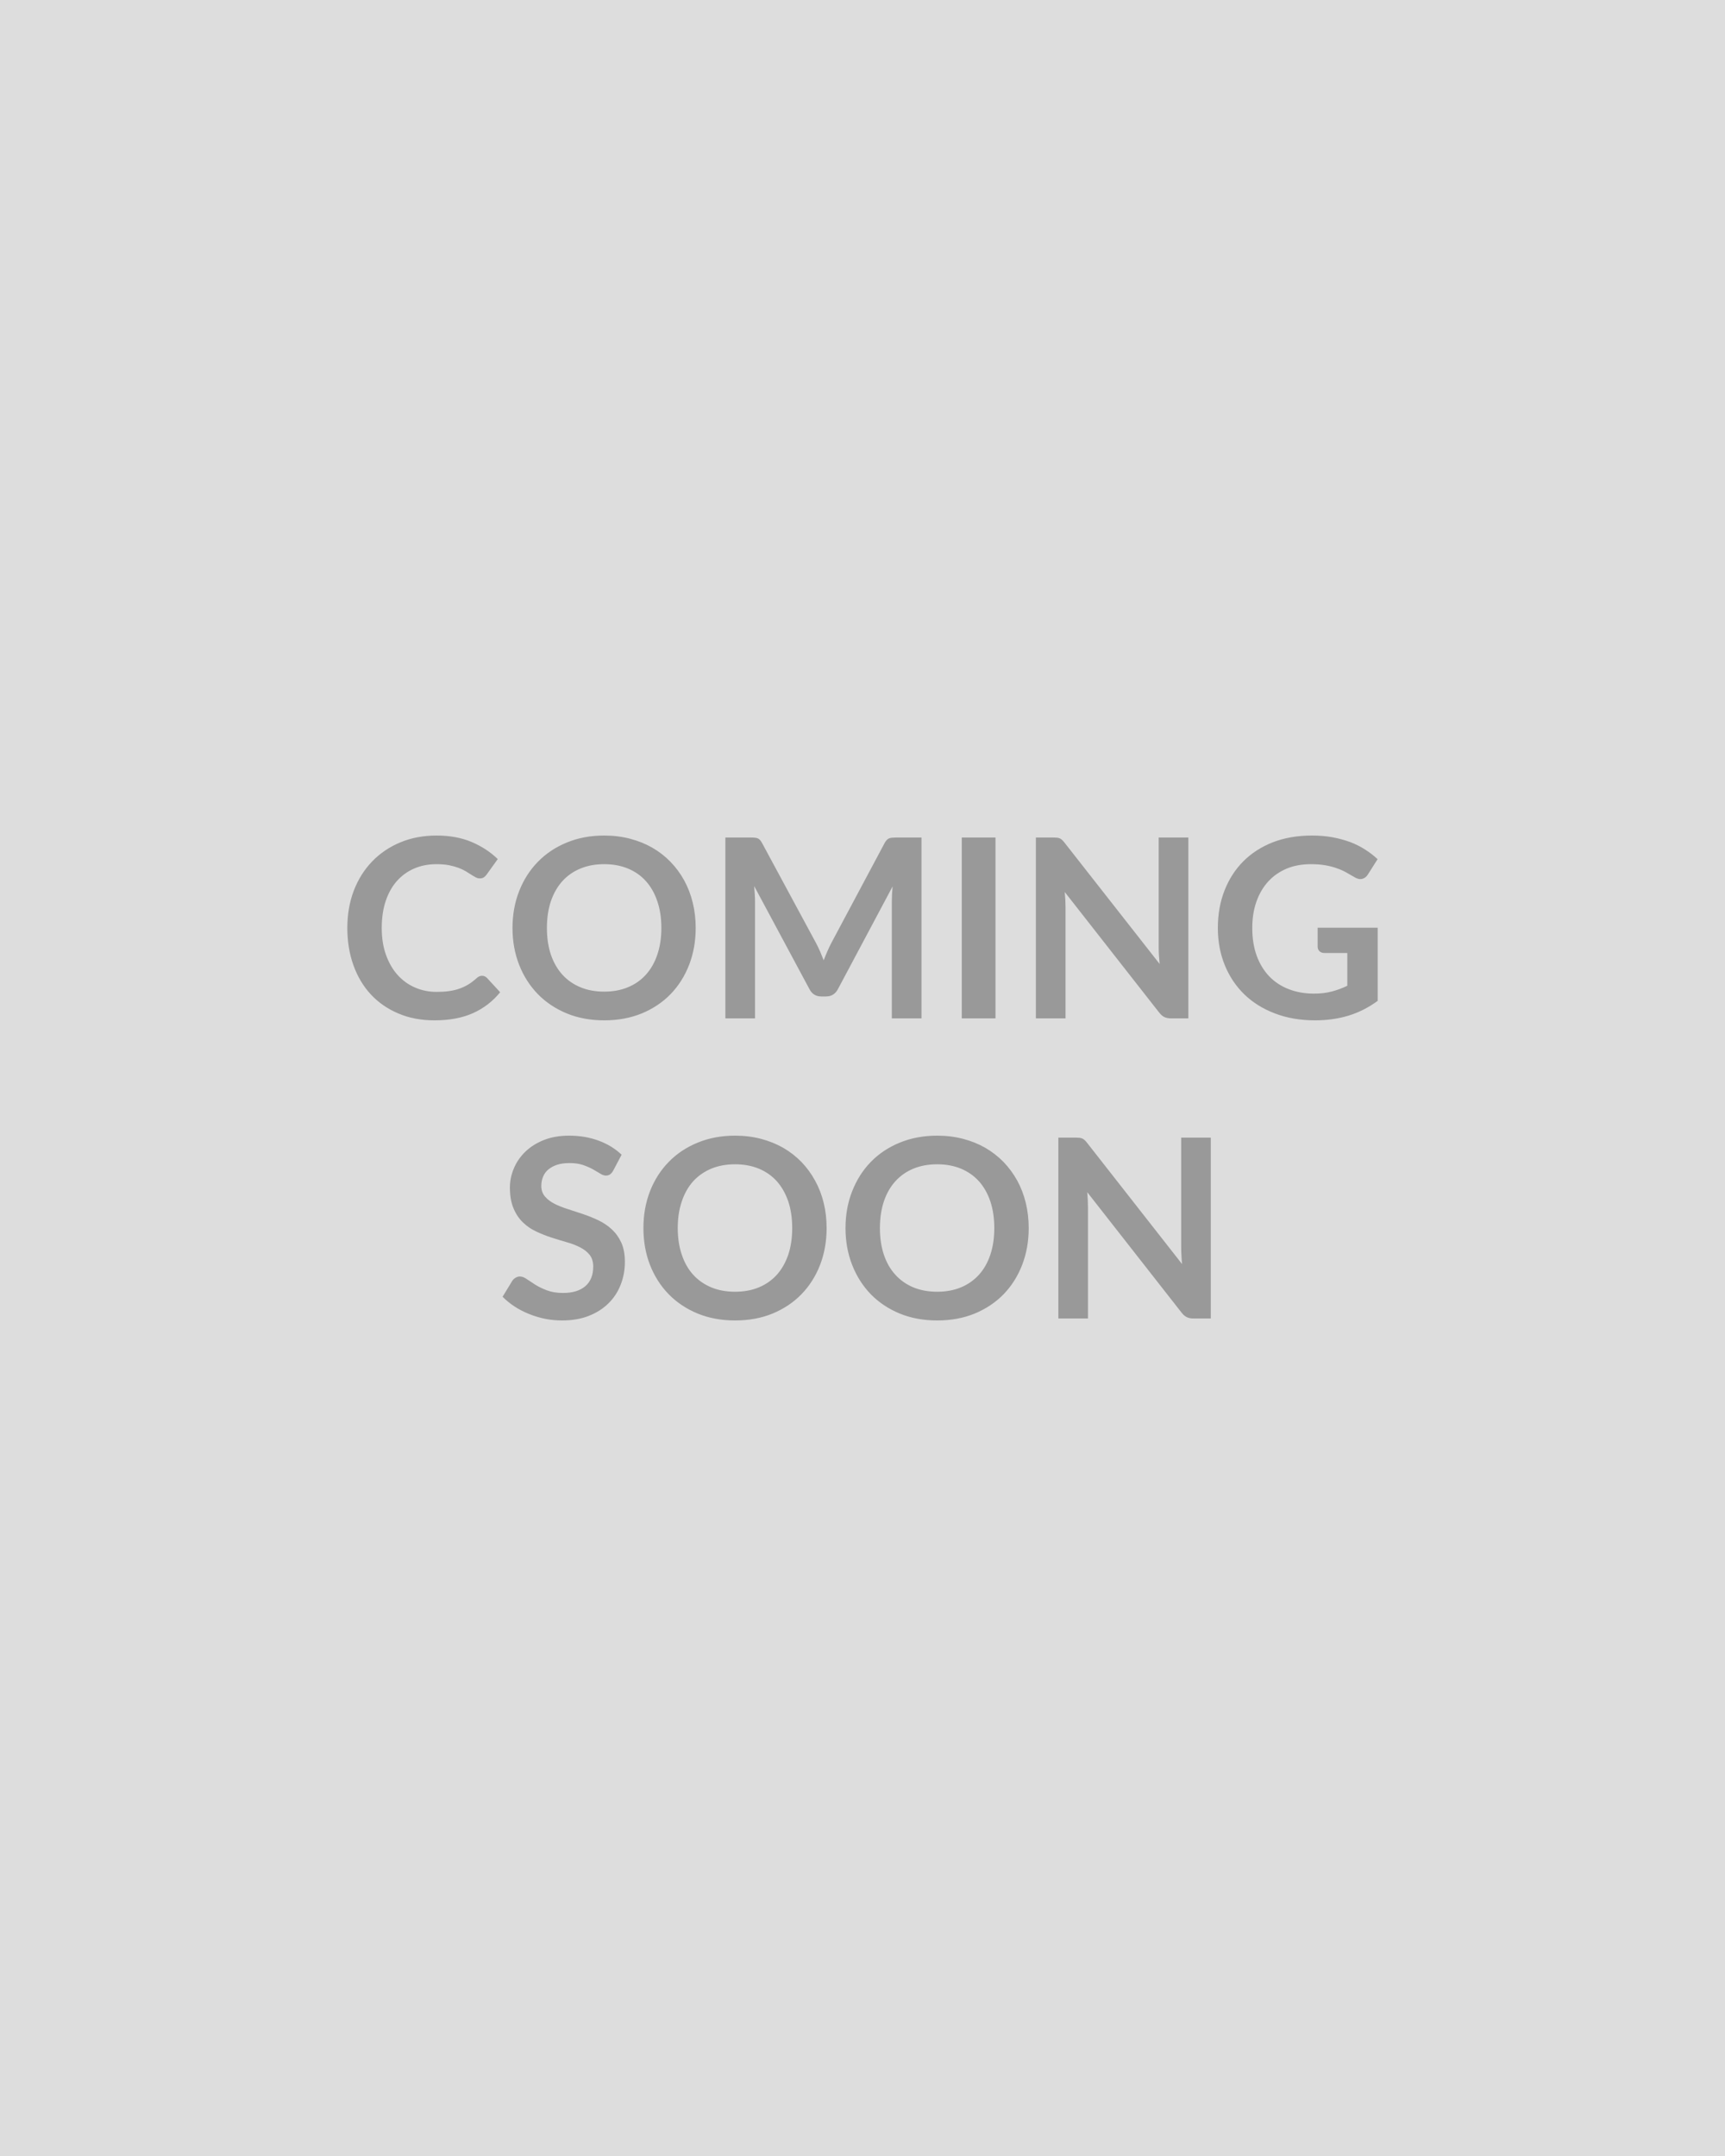 <svg xmlns="http://www.w3.org/2000/svg" width="200" height="250" viewBox="0 0 200 250"><rect width="100%" height="100%" fill="#DDDDDD"/><path fill="#999999" d="M55.88 113.145q.32 0 .57.24l1.54 1.67q-1.28 1.58-3.14 2.42-1.87.84-4.48.84-2.33 0-4.19-.8-1.87-.79-3.19-2.21-1.32-1.43-2.02-3.4t-.7-4.3q0-2.37.75-4.33.76-1.97 2.13-3.39 1.37-1.42 3.27-2.21t4.2-.79q2.29 0 4.07.75 1.77.76 3.02 1.98l-1.3 1.81q-.12.17-.3.3-.18.13-.5.13-.22 0-.45-.12t-.51-.3q-.27-.18-.64-.4-.36-.22-.84-.4-.48-.18-1.11-.31-.63-.12-1.45-.12-1.41 0-2.58.5-1.16.5-2.01 1.45-.84.95-1.3 2.32-.46 1.37-.46 3.13 0 1.77.5 3.14.5 1.38 1.35 2.32.86.95 2.02 1.45 1.16.5 2.49.5.8 0 1.44-.09.65-.09 1.19-.28.55-.19 1.03-.48.49-.3.97-.73.14-.14.3-.21.16-.08.33-.08Zm24.78-5.54q0 2.3-.76 4.27-.76 1.96-2.15 3.4-1.39 1.43-3.35 2.24-1.96.8-4.35.8-2.38 0-4.33-.8-1.96-.81-3.36-2.24-1.4-1.44-2.17-3.4-.77-1.97-.77-4.27 0-2.31.77-4.27.77-1.97 2.17-3.4 1.4-1.44 3.36-2.24 1.95-.81 4.33-.81 1.6 0 3 .37 1.41.37 2.58 1.04 1.18.68 2.11 1.64.94.97 1.59 2.16.65 1.19.99 2.58.34 1.39.34 2.93Zm-3.98 0q0-1.73-.47-3.1-.46-1.37-1.32-2.33-.85-.95-2.08-1.46-1.22-.51-2.76-.51-1.54 0-2.76.51-1.23.51-2.09 1.46-.86.96-1.33 2.33-.46 1.37-.46 3.1 0 1.72.46 3.09.47 1.37 1.33 2.32.86.95 2.09 1.46 1.22.51 2.76.51 1.54 0 2.76-.51 1.23-.51 2.08-1.46.86-.95 1.32-2.32.47-1.37.47-3.09Zm27.21-10.49h2.95v20.97h-3.44v-13.54q0-.82.09-1.76l-6.34 11.91q-.45.85-1.38.85h-.55q-.93 0-1.37-.85l-6.41-11.95q.04.48.07.94.03.47.03.86v13.54H84.1v-20.97h2.94q.27 0 .45.02.19.01.35.07.15.06.27.19.12.13.24.35l6.28 11.64q.24.46.46.96.21.49.41 1.01.2-.53.42-1.03.22-.51.46-.97l6.19-11.61q.12-.22.25-.35.13-.13.28-.19.16-.06.34-.07.19-.02.45-.02Zm11.53 0v20.97h-3.91v-20.97h3.91Zm18.92 0h3.44v20.97h-2q-.46 0-.78-.15-.31-.15-.6-.52l-10.95-13.98q.09.96.09 1.77v12.88h-3.44v-20.97h2.05q.25 0 .43.02.18.03.32.09.13.07.26.19t.29.33l11 14.03q-.05-.51-.08-1t-.03-.91v-12.75Zm18.43 10.46h6.96v8.48q-1.59 1.17-3.4 1.72-1.8.54-3.86.54-2.57 0-4.65-.8-2.08-.79-3.55-2.21-1.47-1.43-2.27-3.4t-.8-4.3q0-2.37.77-4.34.77-1.97 2.18-3.39 1.42-1.42 3.43-2.21 2.02-.78 4.53-.78 1.27 0 2.38.2 1.11.21 2.06.56.95.36 1.73.87.79.5 1.44 1.11l-1.12 1.77q-.26.42-.68.52-.42.09-.91-.22-.48-.27-.96-.55-.48-.27-1.07-.47-.58-.21-1.31-.34-.74-.13-1.69-.13-1.56 0-2.81.52-1.25.53-2.14 1.5-.88.97-1.36 2.33-.48 1.36-.48 3.05 0 1.79.51 3.21.52 1.41 1.45 2.39.94.98 2.26 1.49 1.32.52 2.94.52 1.16 0 2.08-.25.91-.24 1.78-.66v-3.8h-2.64q-.38 0-.59-.21-.21-.21-.21-.52v-2.2Zm-80.7 26.32-.97 1.84q-.17.3-.37.44-.19.14-.48.14-.31 0-.66-.23-.36-.22-.85-.5-.49-.27-1.15-.5-.66-.22-1.56-.22-.82 0-1.42.19-.61.2-1.03.55-.41.34-.61.83-.21.49-.21 1.07 0 .74.42 1.23.41.49 1.09.84.68.35 1.55.62.87.28 1.79.59.91.31 1.78.72.87.42 1.55 1.05.68.63 1.1 1.54.41.92.41 2.22 0 1.42-.49 2.66-.48 1.24-1.42 2.16-.93.92-2.28 1.45-1.35.53-3.09.53-1 0-1.97-.19-.97-.2-1.86-.56-.9-.36-1.68-.87-.78-.51-1.39-1.13l1.14-1.87q.15-.21.38-.34.23-.14.49-.14.37 0 .79.3.42.29 1 .66.58.36 1.35.65.78.3 1.87.3 1.66 0 2.58-.79.91-.79.91-2.27 0-.82-.41-1.35-.41-.52-1.1-.87-.68-.36-1.55-.6-.87-.25-1.77-.54-.9-.29-1.77-.7-.87-.4-1.55-1.06-.68-.65-1.09-1.63-.42-.98-.42-2.41 0-1.15.46-2.23.46-1.09 1.33-1.93.87-.84 2.14-1.35 1.28-.51 2.93-.51 1.86 0 3.43.58 1.56.58 2.66 1.63Zm23.77 8.51q0 2.3-.76 4.27-.76 1.96-2.16 3.4-1.39 1.43-3.35 2.24-1.95.8-4.35.8-2.37 0-4.33-.8-1.96-.81-3.36-2.24-1.4-1.44-2.17-3.4-.76-1.97-.76-4.27 0-2.31.76-4.27.77-1.97 2.17-3.4 1.4-1.44 3.36-2.24 1.96-.81 4.33-.81 1.6 0 3.01.37 1.4.37 2.58 1.04 1.17.68 2.11 1.64.93.97 1.58 2.16.66 1.19 1 2.58.34 1.39.34 2.93Zm-3.99 0q0-1.73-.46-3.1-.47-1.37-1.32-2.33-.86-.95-2.08-1.46-1.23-.51-2.77-.51-1.53 0-2.76.51-1.22.51-2.09 1.46-.86.96-1.32 2.33-.47 1.37-.47 3.1 0 1.72.47 3.09.46 1.37 1.32 2.32.87.95 2.09 1.46 1.23.51 2.76.51 1.54 0 2.77-.51 1.22-.51 2.08-1.46.85-.95 1.32-2.32.46-1.37.46-3.09Zm27.42 0q0 2.3-.76 4.27-.76 1.96-2.15 3.4-1.4 1.43-3.35 2.24-1.96.8-4.35.8-2.38 0-4.34-.8-1.96-.81-3.36-2.24-1.39-1.44-2.16-3.4-.77-1.97-.77-4.27 0-2.31.77-4.27.77-1.97 2.16-3.4 1.4-1.44 3.36-2.24 1.96-.81 4.34-.81 1.59 0 3 .37t2.58 1.04q1.17.68 2.11 1.64.93.97 1.59 2.16.65 1.19.99 2.58.34 1.39.34 2.93Zm-3.99 0q0-1.73-.46-3.1t-1.32-2.33q-.86-.95-2.08-1.46-1.23-.51-2.76-.51-1.54 0-2.77.51-1.22.51-2.08 1.46-.87.96-1.33 2.33-.46 1.37-.46 3.1 0 1.72.46 3.09.46 1.37 1.33 2.32.86.95 2.08 1.46 1.23.51 2.77.51 1.53 0 2.76-.51 1.22-.51 2.08-1.46.86-.95 1.32-2.32.46-1.37.46-3.09Zm21.67-10.49h3.43v20.97h-2q-.46 0-.77-.15-.32-.15-.61-.52l-10.94-13.97q.08.95.08 1.76v12.88h-3.43v-20.97h2.04q.25 0 .43.02.18.03.32.09.14.07.27.19t.29.33l10.99 14.03q-.05-.5-.07-1-.03-.49-.03-.91v-12.75Z"/></svg>